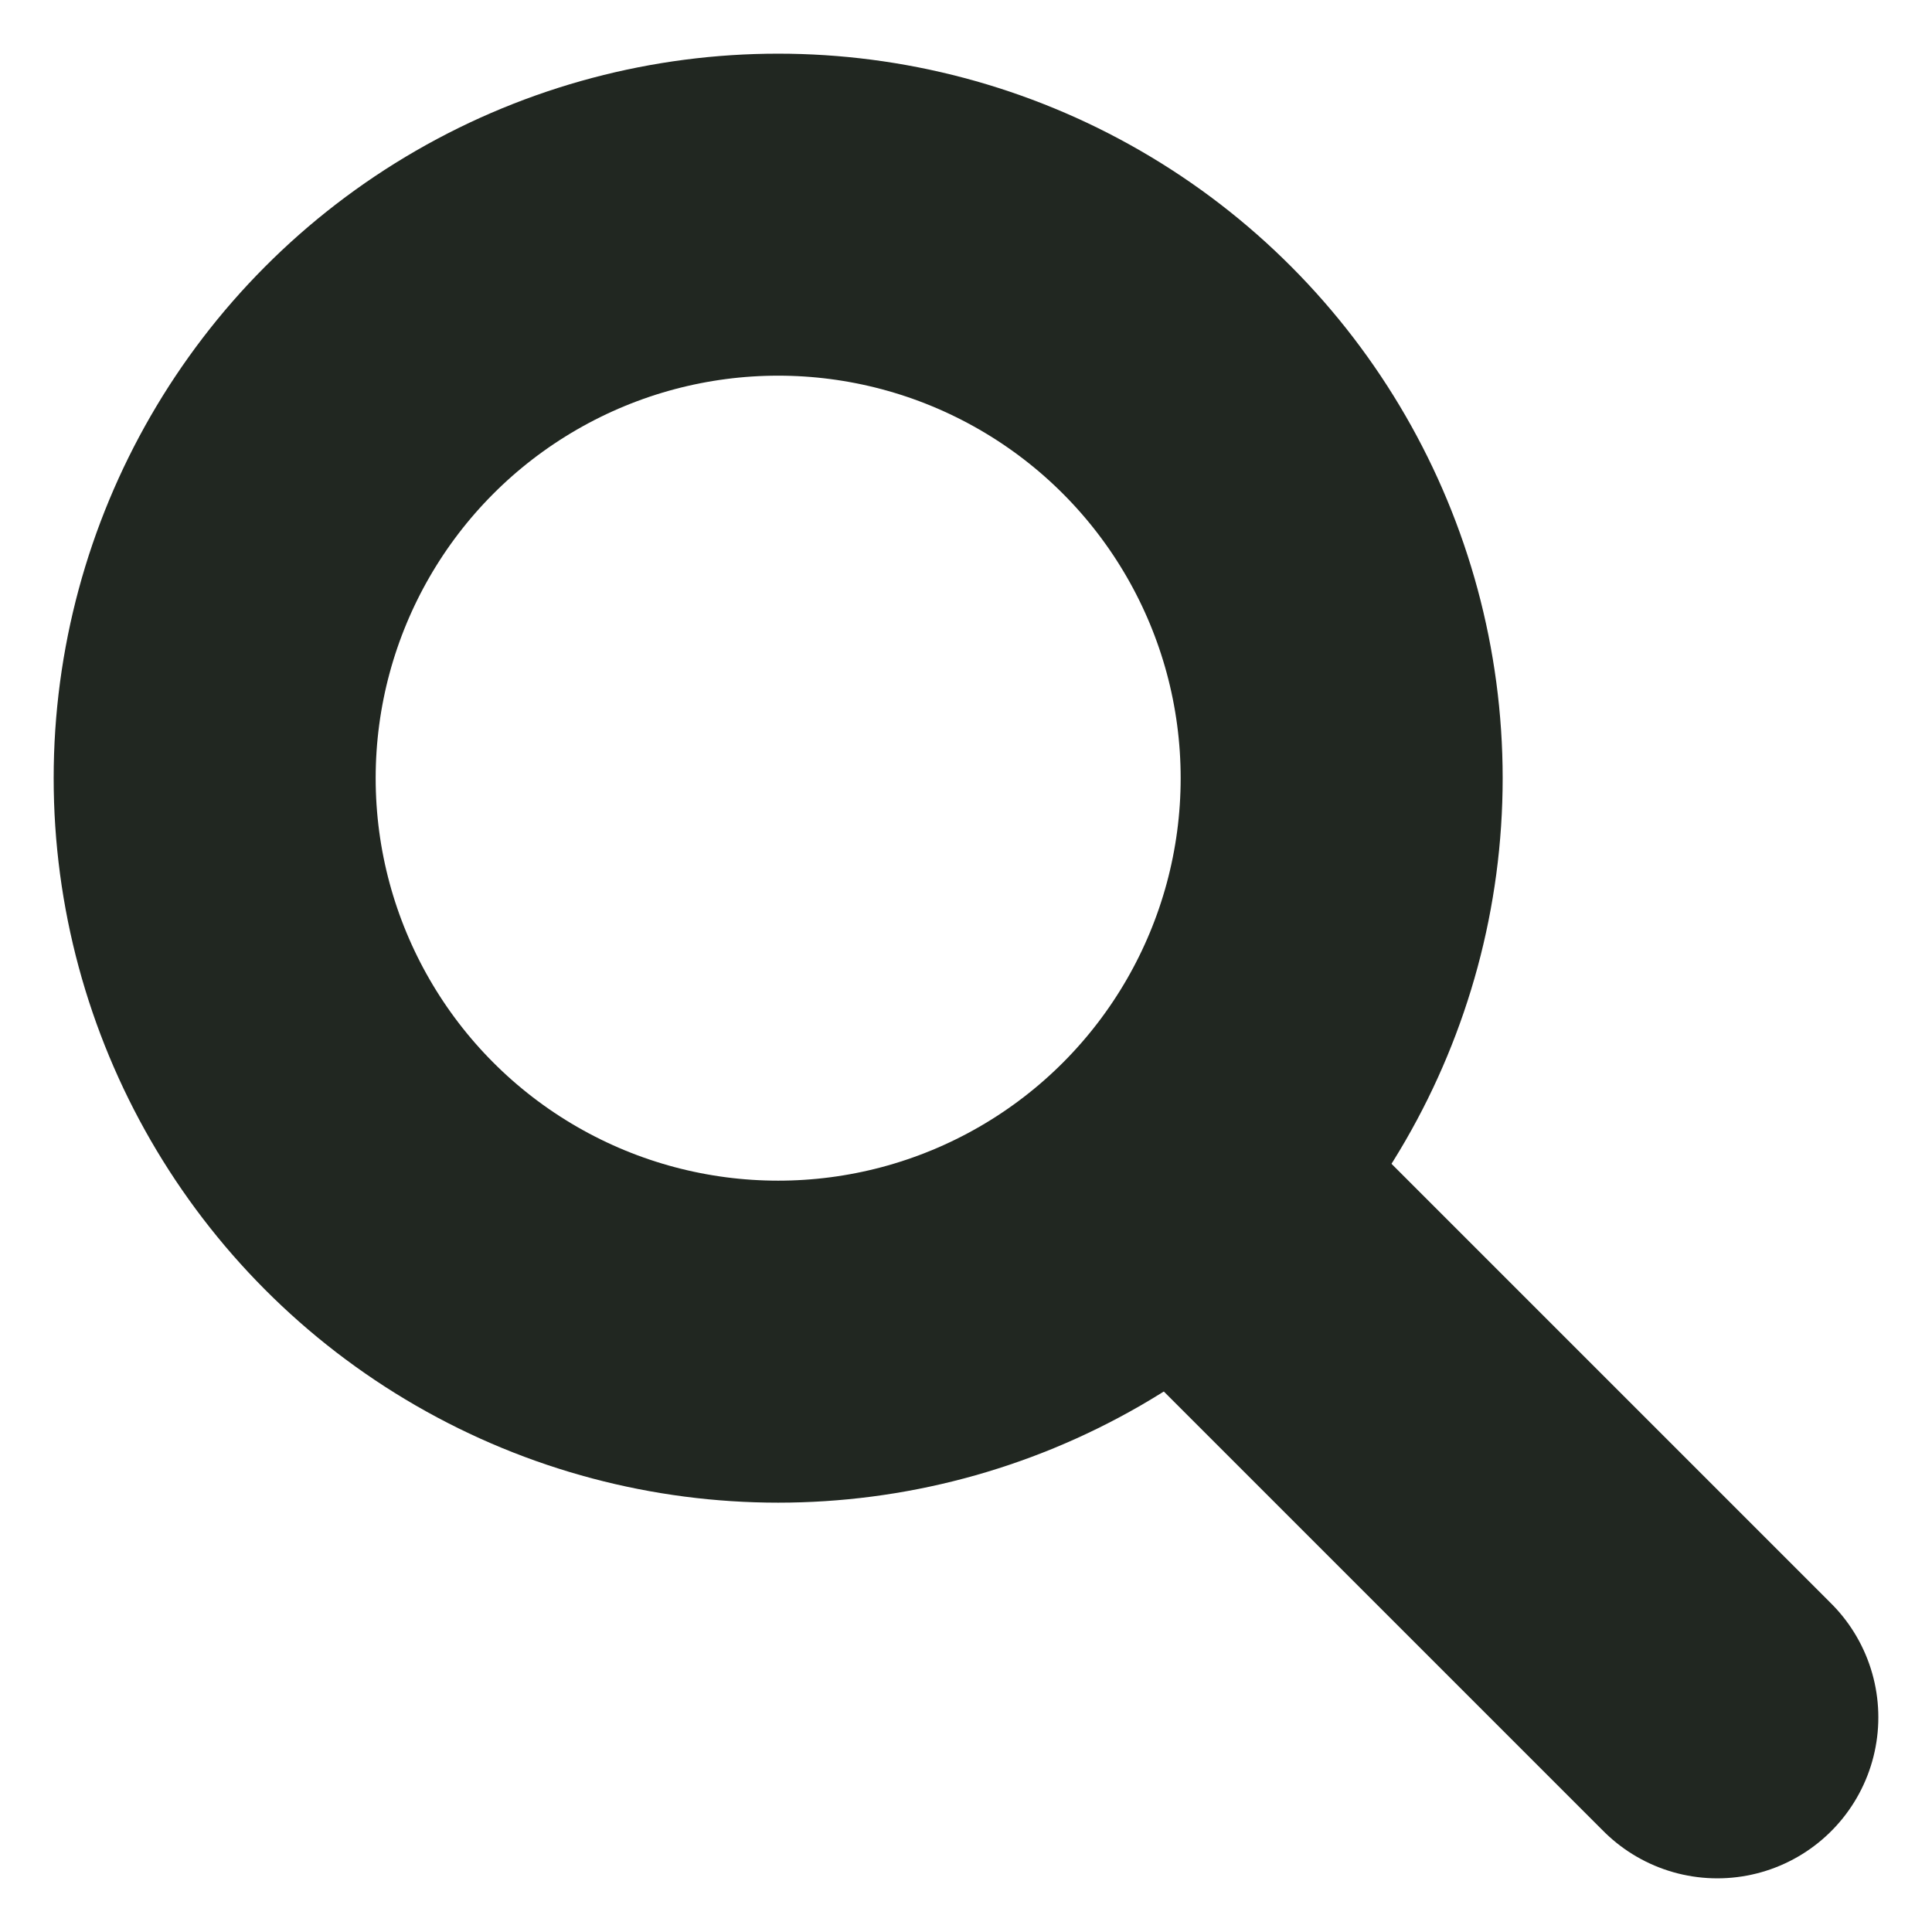 <svg xmlns="http://www.w3.org/2000/svg" width="18" height="18" viewBox="0 0 18 18">
    <g fill="none" fill-rule="evenodd" stroke="#212721" stroke-width="3" transform="translate(2 2)">
        <circle cx="5.25" cy="5.25" r="5.25"/>
        <path stroke-linecap="round" d="M9.625 9.625L14 14"/>
    </g>
</svg>
